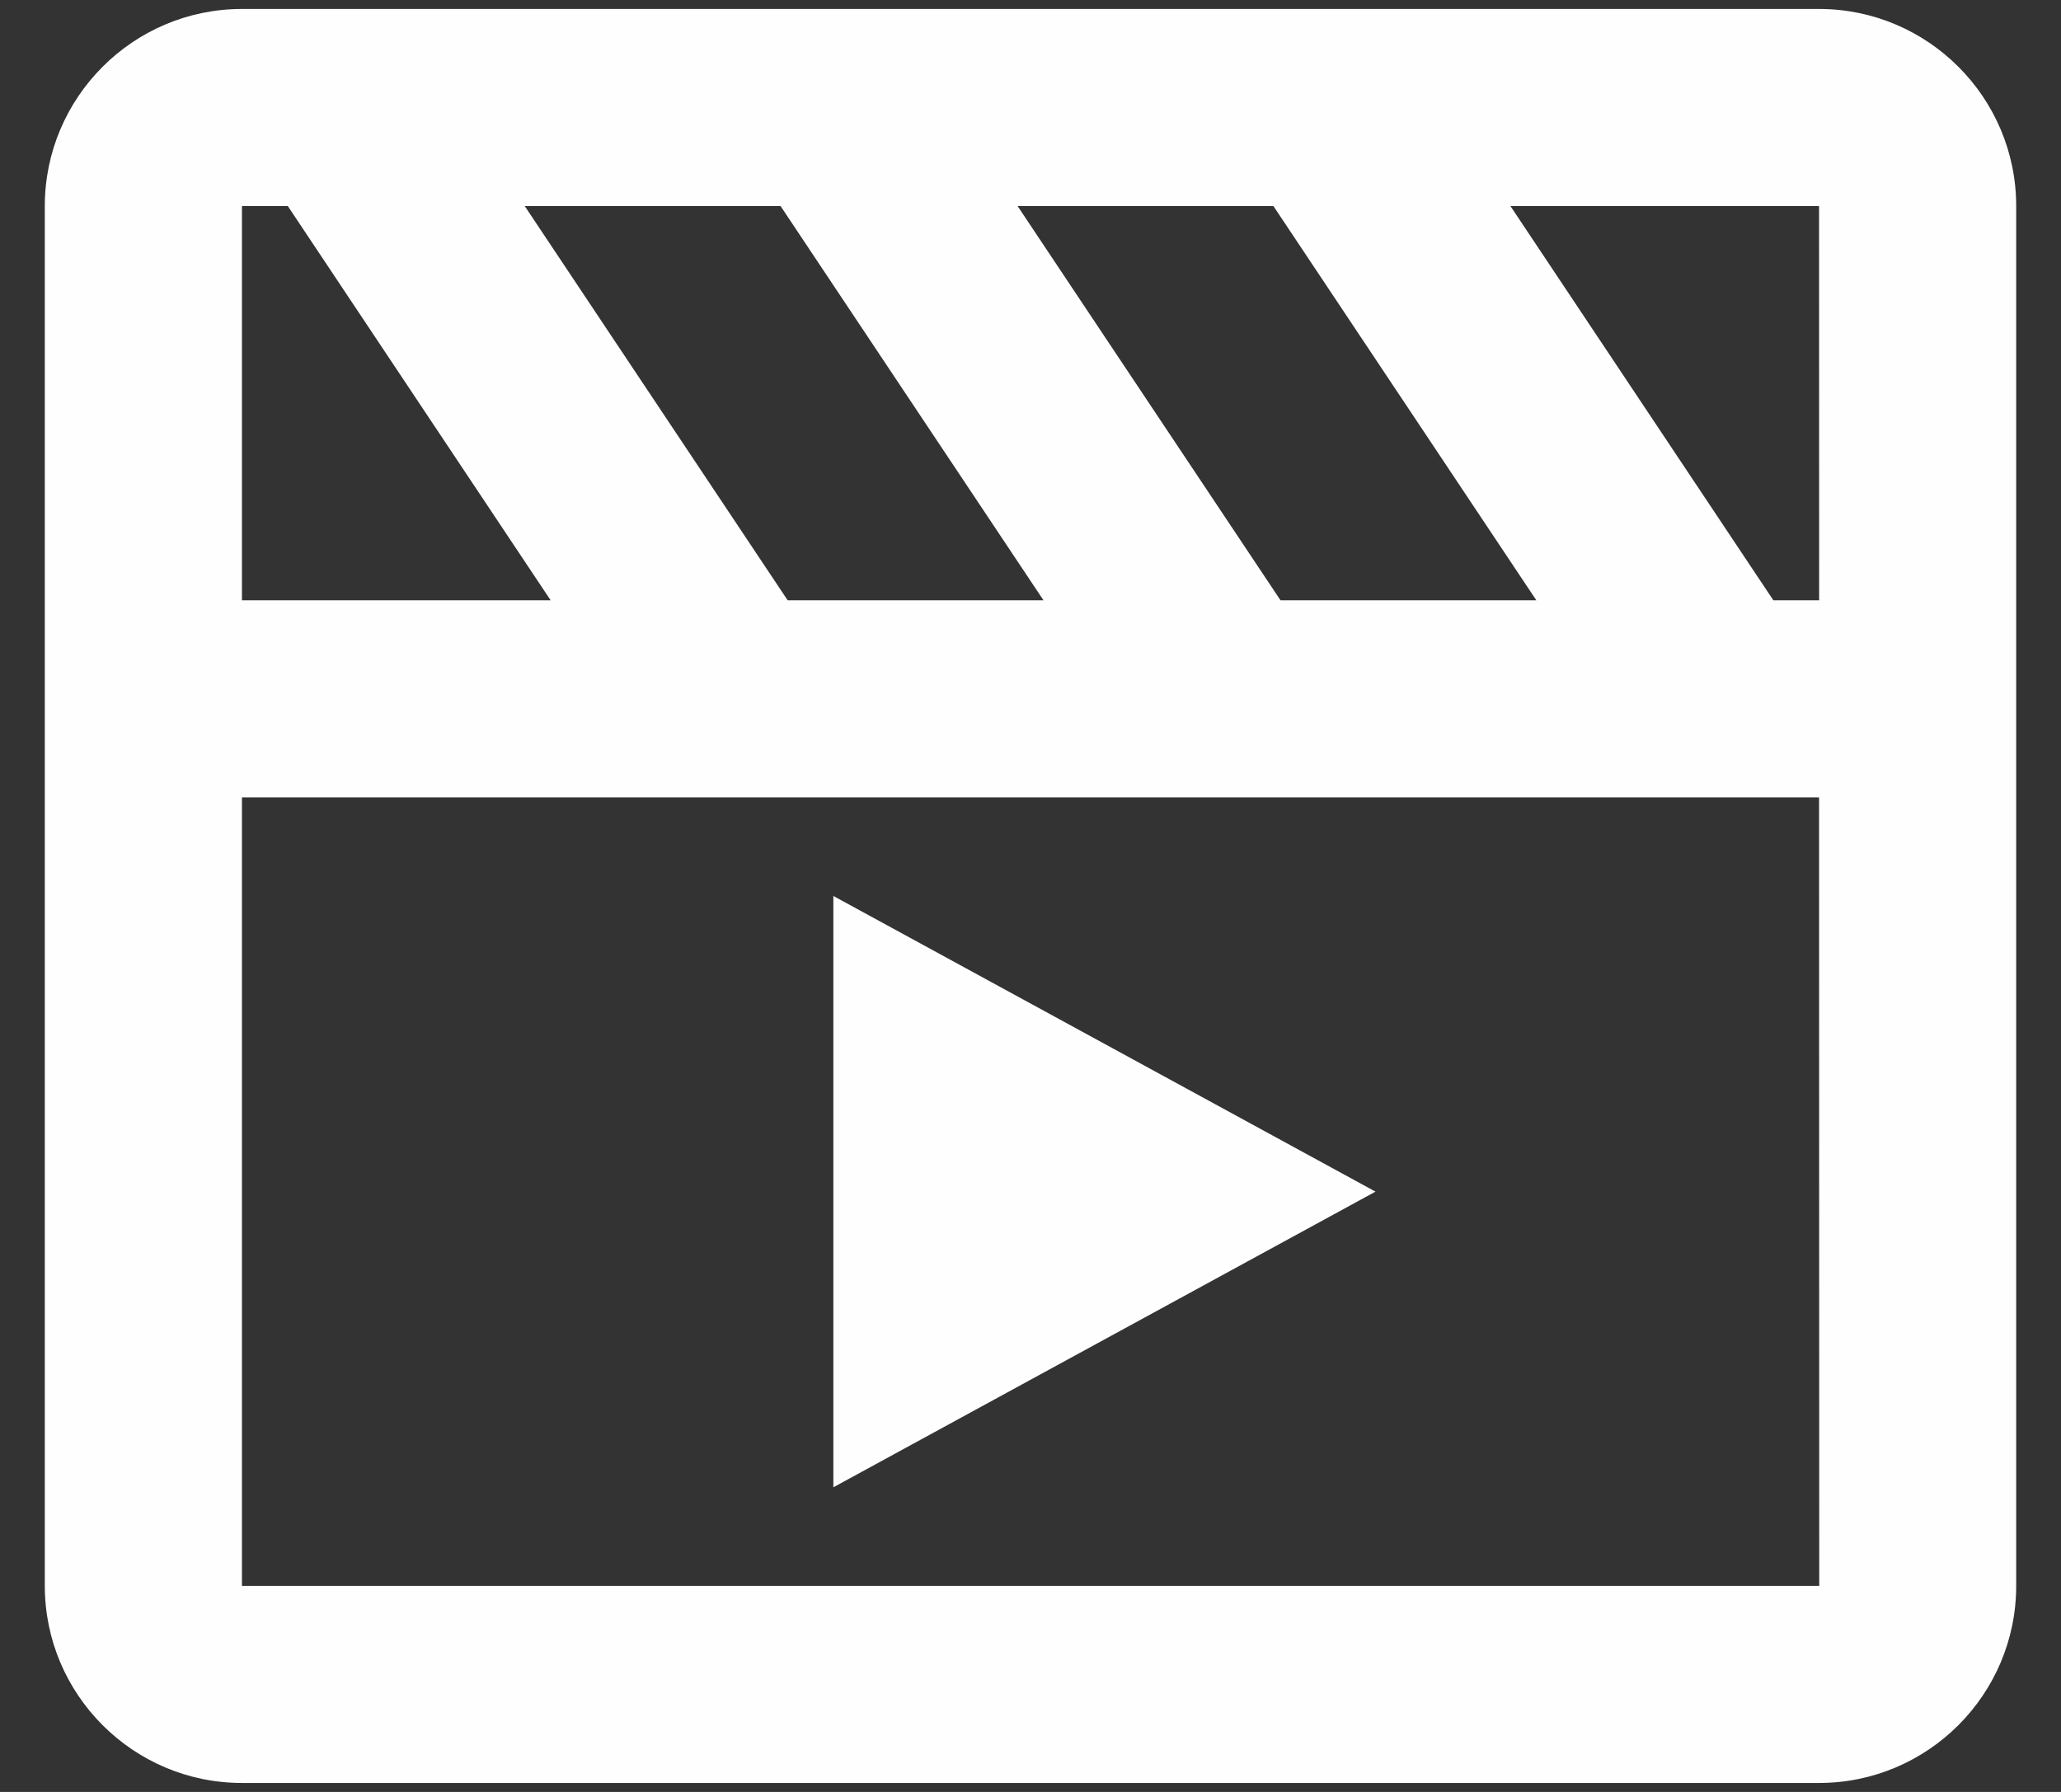 <svg width="23" height="20" viewBox="0 0 23 20" fill="none" xmlns="http://www.w3.org/2000/svg">
<rect x="0" y="0" width="23" height="20" fill="#333333" stroke="none"/>
<path d="M20.3 0.1H2.7C1.487 0.1 0.5 1.087 0.5 2.3V17.7C0.5 18.913 1.487 19.9 2.7 19.9H20.3C21.513 19.9 22.5 18.913 22.5 17.7V2.3C22.5 1.087 21.513 0.1 20.3 0.1ZM20.301 6.7H19.79L16.856 2.3H20.3L20.301 6.7ZM8.79 6.7L5.856 2.3H8.711L11.645 6.7H8.79ZM14.29 6.7L11.356 2.3H14.211L17.145 6.7H14.29ZM2.7 2.3H3.212L6.145 6.7H2.7V2.3ZM2.7 17.7V8.9H20.3L20.302 17.7H2.7Z" fill="#FEFEFE"/>
<path d="M9.3 16.6L15.35 13.3L9.3 10V16.6Z" fill="#FEFEFE"/>
</svg>
